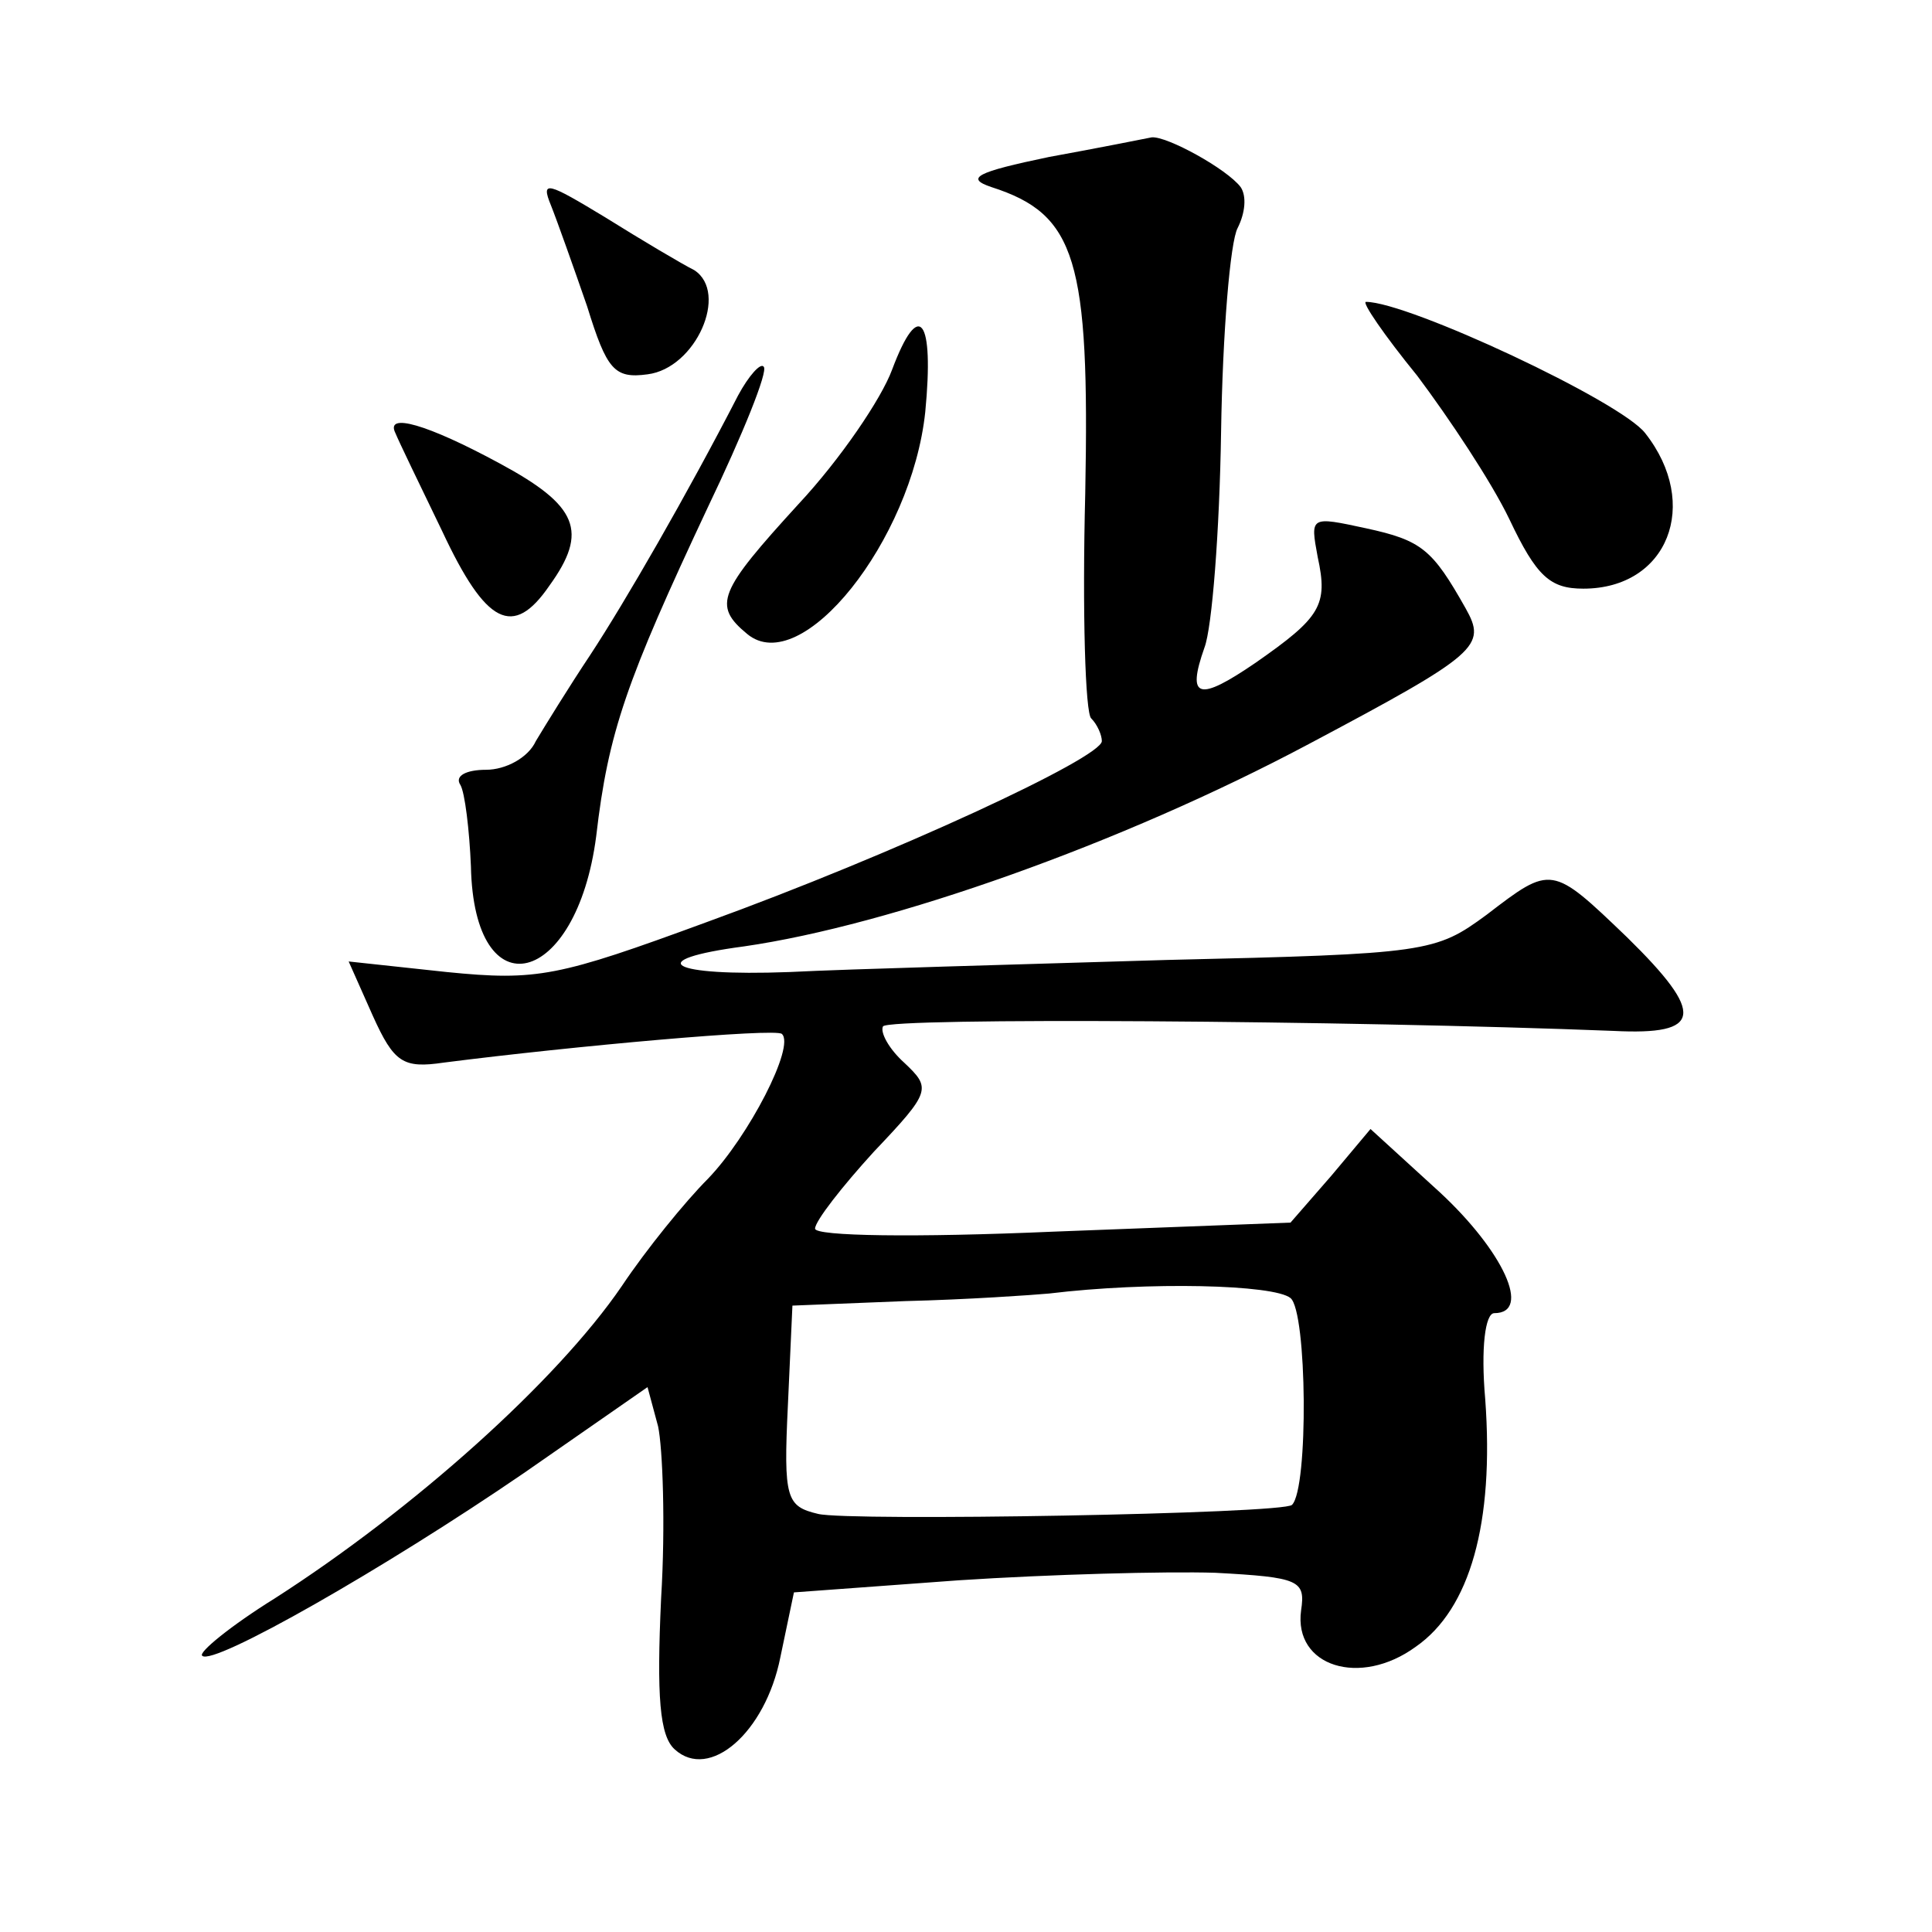 <?xml version="1.0" standalone="no"?>
<!DOCTYPE svg PUBLIC "-//W3C//DTD SVG 20010904//EN"
 "http://www.w3.org/TR/2001/REC-SVG-20010904/DTD/svg10.dtd">
<svg version="1.0" xmlns="http://www.w3.org/2000/svg"
 width="128pt" height="128pt" viewBox="0 0 128 128"
 preserveAspectRatio="xMidYMid meet">
<g transform="translate(0,128) scale(0.1,-0.1)"
fill="#0" stroke="none">
<path d="M695 1176 c-48 -10 -56 -14 -38 -20 56 -18 65 -48 62 -203 -2 -78 0 -146
4 -149 4 -4 7 -11 7 -15 0 -11 -138 -75 -262 -120 -98 -36 -112 -39 -172 -33 l-65
7 16 -36 c14 -31 20 -35 47 -31 86 11 220 23 224 19 9 -8 -22 -68 -49 -96 -15 -15
-41 -47 -57 -71 -43 -63 -138 -148 -230 -207 -29 -18 -51 -36 -48 -38 7 -7 121
58 213 121 l82 57 7 -26 c3 -14 5 -65 2 -114 -3 -65 -1 -91 9 -100 23 -21 60 11
70 61 l9 43 109 8 c61 4 137 6 170 5 56 -3 60 -5 57 -25 -5 -37 39 -51 76 -24 36
25 52 82 46 164 -3 34 0 57 6 57 25 0 6 41 -36 80 l-46 42 -26 -31 -27 -31 -157
-6 c-92 -4 -158 -3 -158 2 0 5 18 28 39 51 38 40 38 42 20 59 -10 9 -16 20 -14
24 4 6 306 4 484 -3 59 -3 61 11 9 62 -50 48 -50 48 -93 15 -34 -25 -39 -26 -212
-30 -98 -3 -211 -6 -250 -8 -80 -3 -98 8 -30 17 97 14 250 68 374 134 113 60 118
65 104 90 -22 39 -29 45 -66 53 -37 8 -37 8 -32 -19 7 -32 2 -40 -41 -70 -38 -26
-46 -24 -34 10 5 13 10 77 11 143 1 65 6 126 11 135 5 10 6 21 2 27 -9 12 -49 34
-59 33 -5 -1 -35 -7 -68 -13z m160 -756 c11 -9 12 -126 1 -137 -5 -6 -294 -11 -314
-6 -21 5 -23 10 -20 72 l3 66 75 3 c41 1 84 4 95 5 66 8 149 6 160 -3z M365 1144
c4 -10 15 -41 24 -67 13 -42 18 -48 40 -45 32 4 54 54 31 69 -8 4 -35 20 -59 35
-38 23 -43 25 -36 8z M939 1031 c21 -28 49 -70 61 -95 18 -38 27 -46 49 -46 56
0 78 56 41 103 -16 21 -157 87 -185 87 -3 0 12 -22 34 -49z M591 1035 c-7 -19 -34
-59 -62 -89 -53 -58 -57 -67 -34 -86 36 -30 109 62 118 147 6 62 -4 76 -22 28z
M489 1018 c-34 -66 -75 -137 -98 -172 -14 -21 -30 -47 -36 -57 -5 -11 -20 -19 -33
-19 -13 0 -21 -4 -17 -10 3 -5 6 -30 7 -54 2 -97 70 -80 83 20 8 69 20 103 74 218
23 48 40 90 37 93 -2 3 -10 -6 -17 -19z M262 993 c2 -5 16 -34 31 -65 29 -62 47
-71 71 -36 26 36 19 53 -33 81 -48 26 -76 34 -69 20z"/>
</g>
</svg>
